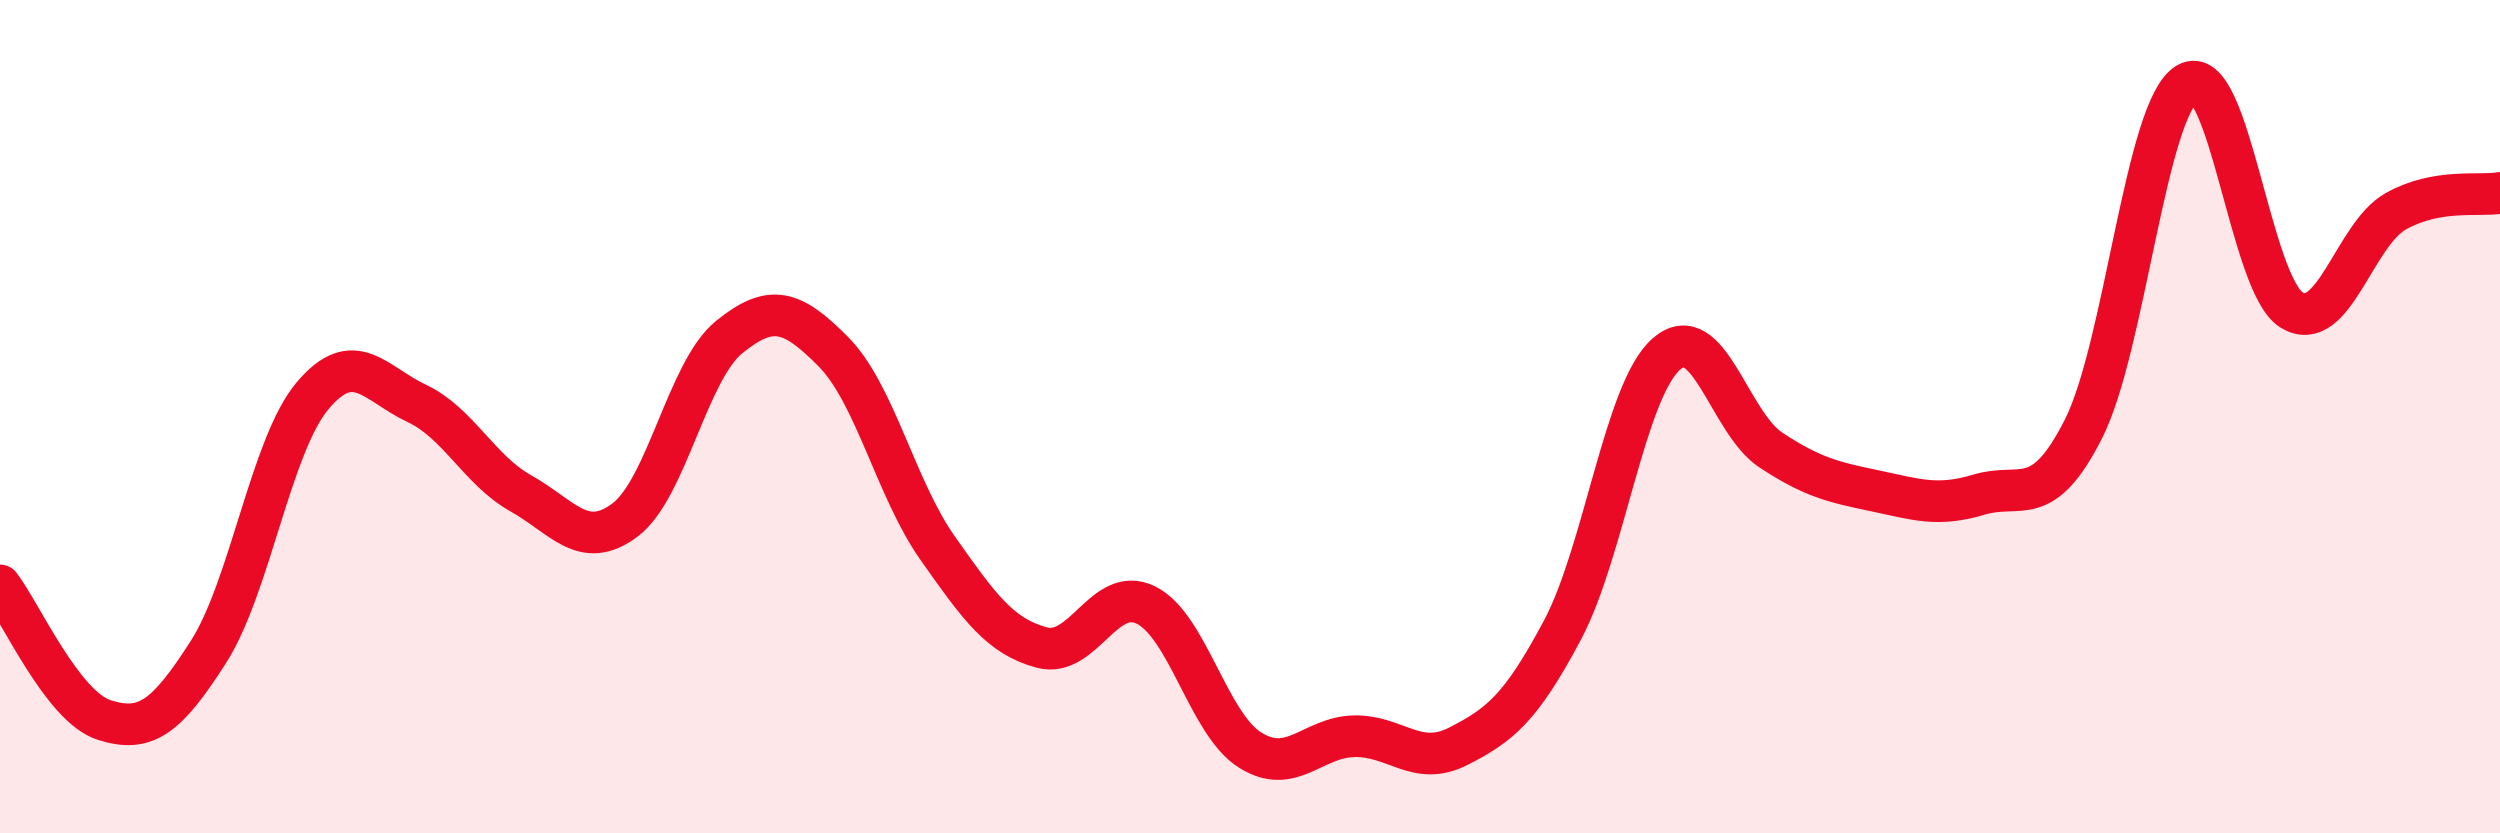 
    <svg width="60" height="20" viewBox="0 0 60 20" xmlns="http://www.w3.org/2000/svg">
      <path
        d="M 0,14.05 C 0.5,14.7 1.5,16.96 2.5,17.28 C 3.5,17.6 4,17.21 5,15.65 C 6,14.09 6.5,10.69 7.5,9.5 C 8.5,8.31 9,9.21 10,9.68 C 11,10.15 11.5,11.28 12.5,11.84 C 13.5,12.4 14,13.23 15,12.48 C 16,11.73 16.5,8.9 17.5,8.09 C 18.5,7.28 19,7.43 20,8.44 C 21,9.45 21.5,11.73 22.5,13.15 C 23.5,14.57 24,15.27 25,15.54 C 26,15.81 26.5,14.03 27.5,14.52 C 28.5,15.01 29,17.37 30,18 C 31,18.63 31.5,17.69 32.5,17.67 C 33.5,17.65 34,18.42 35,17.91 C 36,17.4 36.5,17 37.5,15.12 C 38.5,13.24 39,9.35 40,8.49 C 41,7.63 41.5,10.14 42.5,10.8 C 43.5,11.46 44,11.57 45,11.78 C 46,11.99 46.5,12.17 47.5,11.87 C 48.5,11.57 49,12.27 50,10.3 C 51,8.33 51.5,2.57 52.5,2 C 53.5,1.43 54,6.83 55,7.44 C 56,8.05 56.5,5.63 57.5,5.07 C 58.5,4.51 59.5,4.72 60,4.63L60 20L0 20Z"
        fill="#EB0A25"
        opacity="0.1"
        stroke-linecap="round"
        stroke-linejoin="round"
      />
      <path
        d="M 0,14.05 C 0.5,14.7 1.5,16.96 2.5,17.28 C 3.5,17.6 4,17.21 5,15.65 C 6,14.09 6.5,10.69 7.5,9.5 C 8.5,8.31 9,9.21 10,9.68 C 11,10.15 11.5,11.28 12.5,11.84 C 13.5,12.4 14,13.23 15,12.48 C 16,11.73 16.5,8.9 17.5,8.09 C 18.5,7.28 19,7.43 20,8.44 C 21,9.45 21.5,11.73 22.5,13.15 C 23.5,14.57 24,15.27 25,15.54 C 26,15.81 26.5,14.03 27.5,14.52 C 28.5,15.01 29,17.37 30,18 C 31,18.63 31.5,17.69 32.5,17.67 C 33.5,17.65 34,18.42 35,17.91 C 36,17.4 36.5,17 37.5,15.12 C 38.5,13.24 39,9.35 40,8.49 C 41,7.63 41.5,10.14 42.5,10.8 C 43.5,11.46 44,11.57 45,11.78 C 46,11.99 46.5,12.17 47.5,11.87 C 48.5,11.57 49,12.27 50,10.3 C 51,8.33 51.5,2.57 52.5,2 C 53.5,1.43 54,6.83 55,7.44 C 56,8.05 56.5,5.63 57.5,5.07 C 58.5,4.51 59.5,4.72 60,4.63"
        stroke="#EB0A25"
        stroke-width="1"
        fill="none"
        stroke-linecap="round"
        stroke-linejoin="round"
      />
    </svg>
  